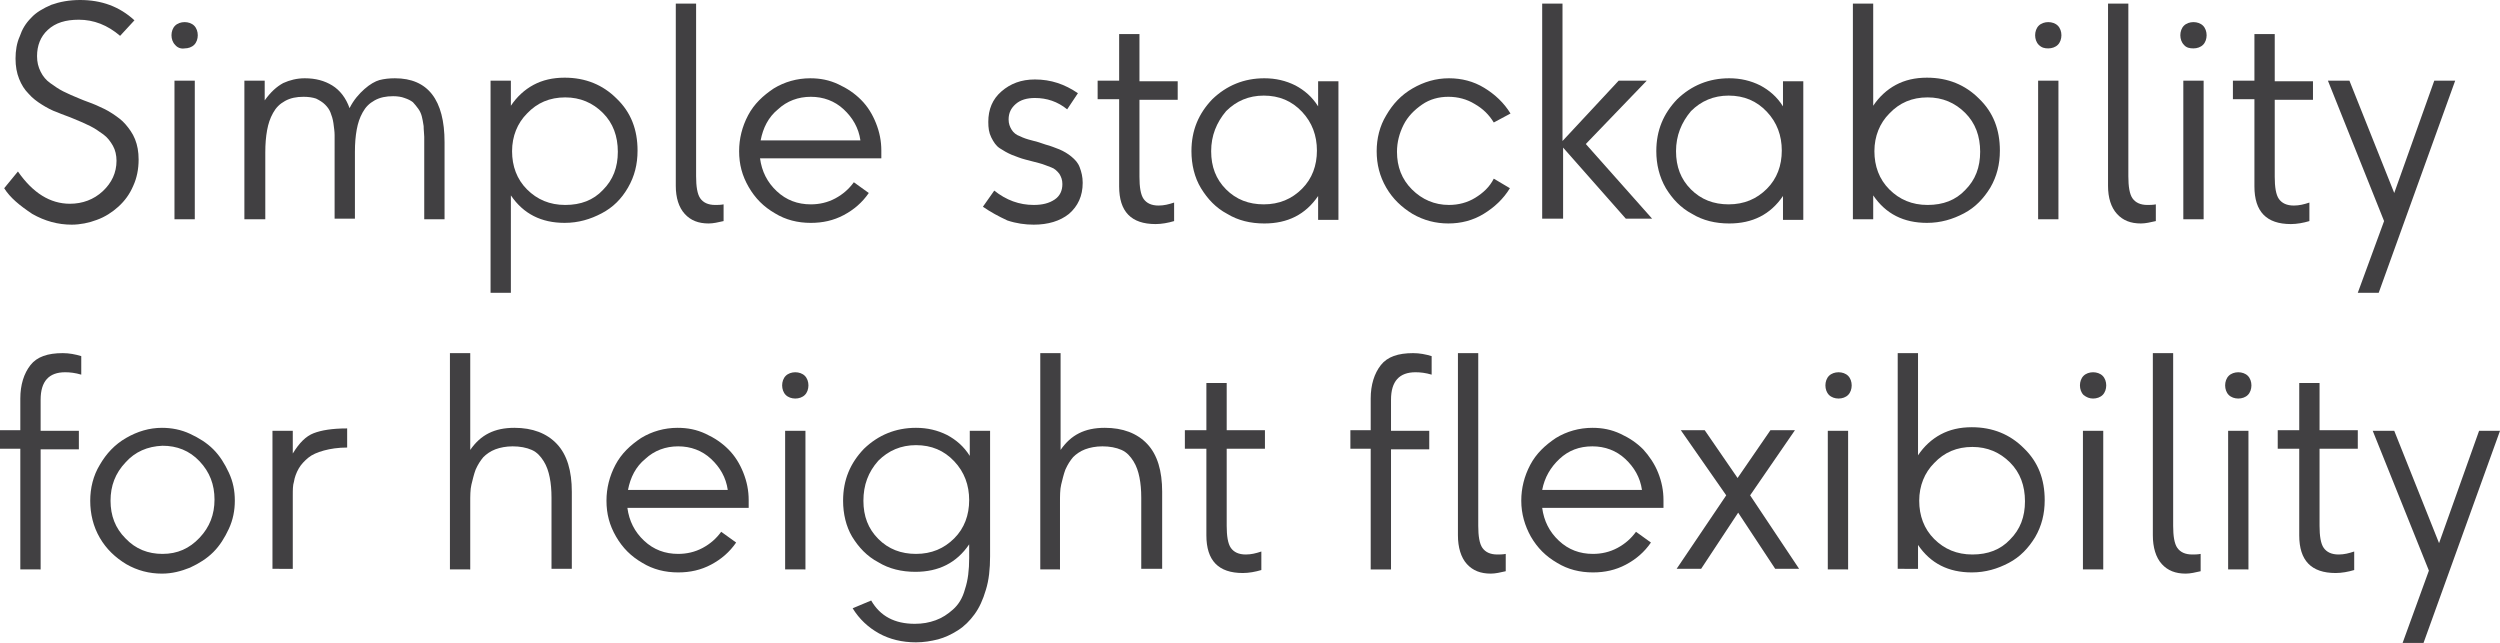 <?xml version="1.0" encoding="utf-8"?>
<!-- Generator: Adobe Illustrator 25.3.1, SVG Export Plug-In . SVG Version: 6.00 Build 0)  -->
<svg version="1.1" id="Layer_1" xmlns="http://www.w3.org/2000/svg" xmlns:xlink="http://www.w3.org/1999/xlink" x="0px" y="0px"
	 viewBox="0 0 418.4 107.6" style="enable-background:new 0 0 418.4 107.6;" xml:space="preserve">
<style type="text/css">
	.st0{fill:#414042;}
</style>
<g>
	<path class="st0" d="M0.7,31.5L3,28.7c2.5,3.6,5.4,5.4,8.7,5.4c2.1,0,4-0.7,5.5-2.1c1.5-1.4,2.3-3.1,2.3-5.1c0-0.9-0.2-1.8-0.6-2.5
		c-0.4-0.7-0.9-1.4-1.6-1.9c-0.7-0.5-1.4-1-2.2-1.4s-1.7-0.8-2.7-1.2c-0.9-0.4-1.9-0.7-2.8-1.1C8.7,18.5,7.8,18,7,17.5
		c-0.8-0.5-1.6-1.1-2.2-1.8c-0.7-0.7-1.2-1.5-1.6-2.5c-0.4-1-0.6-2.1-0.6-3.4c0-1.3,0.2-2.6,0.7-3.7C3.7,4.9,4.3,3.9,5.2,3
		c0.8-0.9,2-1.6,3.4-2.2c1.4-0.5,3-0.8,4.8-0.8c3.6,0,6.6,1.1,9.1,3.4L20.1,6c-2.1-1.8-4.4-2.7-6.9-2.7C11,3.3,9.3,3.8,8,5
		C6.8,6.1,6.2,7.6,6.2,9.4c0,1,0.2,1.8,0.6,2.6c0.4,0.8,0.9,1.4,1.6,1.9s1.4,1,2.2,1.4c0.8,0.4,1.7,0.8,2.7,1.2
		c0.9,0.4,1.9,0.7,2.8,1.1s1.8,0.8,2.7,1.4s1.6,1.1,2.2,1.8s1.2,1.5,1.6,2.5c0.4,1,0.6,2.1,0.6,3.4c0,1.6-0.3,3.1-0.9,4.4
		c-0.6,1.4-1.4,2.5-2.5,3.5c-1,0.9-2.2,1.7-3.6,2.2c-1.3,0.5-2.8,0.8-4.2,0.8c-2.3,0-4.5-0.6-6.6-1.8C3.3,34.4,1.7,33.1,0.7,31.5z"
		/>
	<path class="st0" d="M29.3,7.5c-0.4-0.4-0.6-1-0.6-1.6c0-0.6,0.2-1.2,0.6-1.6c0.4-0.4,1-0.6,1.6-0.6c0.6,0,1.2,0.2,1.6,0.6
		c0.4,0.4,0.6,1,0.6,1.6c0,0.6-0.2,1.2-0.6,1.6c-0.4,0.4-1,0.6-1.6,0.6C30.3,8.2,29.7,8,29.3,7.5z M29.2,36.7V13.5h3.4v23.2H29.2z"
		/>
	<path class="st0" d="M40.9,36.7V13.5h3.4v3.3c1-1.4,2-2.3,3.1-2.9c1.1-0.5,2.3-0.8,3.6-0.8c1.8,0,3.3,0.4,4.6,1.2
		c1.3,0.8,2.3,2.1,2.9,3.8c0.7-1.4,1.6-2.4,2.5-3.2s1.8-1.3,2.5-1.5c0.8-0.2,1.6-0.3,2.6-0.3c5.5,0,8.3,3.6,8.3,10.7v12.9h-3.4V24.8
		c0-0.8,0-1.4,0-1.9c0-0.5-0.1-1.1-0.1-1.8c-0.1-0.7-0.2-1.2-0.3-1.6c-0.1-0.4-0.3-0.9-0.6-1.3s-0.6-0.8-0.9-1.1
		c-0.4-0.3-0.8-0.5-1.4-0.7c-0.5-0.2-1.2-0.3-1.9-0.3c-1.2,0-2.2,0.2-3.1,0.7s-1.5,1.1-2,2s-0.8,1.8-1,2.9c-0.2,1.1-0.3,2.3-0.3,3.7
		v11.2h-3.4V24.8c0-0.9,0-1.6,0-2.2s-0.1-1.2-0.2-2c-0.1-0.7-0.3-1.3-0.5-1.8c-0.2-0.5-0.5-0.9-0.9-1.3s-0.9-0.7-1.5-1
		c-0.6-0.2-1.3-0.3-2.1-0.3c-1.2,0-2.2,0.2-3.1,0.7s-1.5,1.1-2,2c-0.5,0.9-0.8,1.8-1,2.9c-0.2,1.1-0.3,2.3-0.3,3.7v11.2H40.9z"/>
	<path class="st0" d="M82.1,49V13.5h3.4v4.2c1-1.5,2.3-2.7,3.8-3.5c1.5-0.8,3.2-1.2,5.2-1.2c3.5,0,6.4,1.2,8.7,3.5
		c2.4,2.3,3.5,5.2,3.5,8.7c0,2.3-0.5,4.3-1.6,6.2s-2.5,3.3-4.4,4.3c-1.9,1-3.9,1.6-6.2,1.6c-3.9,0-6.9-1.5-9-4.6V49H82.1z
		 M85.7,25.3c0,2.5,0.8,4.7,2.5,6.4s3.8,2.6,6.4,2.6c2.6,0,4.7-0.8,6.3-2.5c1.7-1.7,2.5-3.8,2.5-6.4c0-2.6-0.8-4.8-2.5-6.5
		c-1.7-1.7-3.8-2.6-6.3-2.6c-2.6,0-4.7,0.9-6.4,2.7C86.6,20.6,85.7,22.8,85.7,25.3z"/>
	<path class="st0" d="M113.1,31.1V0.6h3.4v28.9c0,1.7,0.2,3,0.7,3.7c0.5,0.7,1.3,1.1,2.5,1.1c0.4,0,0.9,0,1.4-0.1V37
		c-0.9,0.2-1.7,0.4-2.5,0.4c-1.7,0-3-0.5-4-1.6S113.1,33.1,113.1,31.1z"/>
	<path class="st0" d="M123.7,25.3c0-2.1,0.5-4.1,1.5-6c1-1.9,2.5-3.3,4.3-4.5c1.8-1.1,3.9-1.7,6.1-1.7c1.7,0,3.2,0.3,4.7,1
		c1.5,0.7,2.7,1.5,3.8,2.6s1.9,2.4,2.5,3.9c0.6,1.5,0.9,3,0.9,4.6v1.3h-20.3c0.3,2.2,1.2,4,2.8,5.5s3.5,2.2,5.7,2.2
		c1.4,0,2.8-0.3,4.1-1c1.3-0.7,2.3-1.6,3.1-2.7l2.5,1.8c-1.1,1.6-2.5,2.8-4.2,3.7s-3.5,1.3-5.5,1.3c-2.2,0-4.2-0.5-6-1.6
		c-1.9-1.1-3.3-2.5-4.4-4.4S123.7,27.5,123.7,25.3z M127.3,23.5H144c-0.3-2.1-1.3-3.8-2.8-5.2c-1.5-1.4-3.4-2.1-5.5-2.1
		s-4,0.7-5.5,2.1C128.6,19.6,127.7,21.4,127.3,23.5z"/>
	<path class="st0" d="M164.5,34.6l1.9-2.7c2,1.6,4.2,2.4,6.6,2.4c1.5,0,2.6-0.3,3.5-0.9c0.9-0.6,1.3-1.5,1.3-2.6
		c0-0.7-0.2-1.2-0.5-1.7c-0.4-0.5-0.8-0.9-1.4-1.1s-1.2-0.5-2-0.7c-0.8-0.2-1.5-0.4-2.3-0.6c-0.8-0.2-1.5-0.5-2.3-0.8
		c-0.7-0.3-1.4-0.7-2-1.1c-0.6-0.4-1-1-1.4-1.8c-0.4-0.8-0.5-1.6-0.5-2.6c0-2.1,0.7-3.8,2.2-5.1c1.5-1.3,3.3-2,5.6-2
		c2.7,0,5,0.8,7.2,2.3l-1.8,2.7c-1.6-1.3-3.4-1.9-5.4-1.9c-1.3,0-2.4,0.3-3.2,1c-0.8,0.7-1.2,1.5-1.2,2.6c0,0.7,0.2,1.2,0.5,1.7
		c0.3,0.5,0.8,0.9,1.4,1.1c0.6,0.3,1.2,0.5,2,0.7s1.5,0.4,2.3,0.7c0.8,0.2,1.5,0.5,2.3,0.8c0.7,0.3,1.4,0.7,2,1.2s1.1,1,1.4,1.8
		s0.5,1.6,0.5,2.6c0,2.2-0.8,3.9-2.3,5.2c-1.5,1.2-3.5,1.8-5.9,1.8c-1.4,0-2.9-0.2-4.4-0.7C167.1,36.2,165.8,35.5,164.5,34.6z"/>
	<path class="st0" d="M183.7,16.6v-3.1h3.6V5.7h3.4v7.9h6.4v3.1h-6.4v12.9c0,1.7,0.2,3,0.7,3.7c0.5,0.7,1.3,1.1,2.5,1.1
		c0.9,0,1.7-0.2,2.6-0.5v3.1c-1,0.3-2.1,0.5-3.1,0.5c-4.1,0-6.1-2.1-6.1-6.3V16.6H183.7z"/>
	<path class="st0" d="M199.4,25.3c0-3.5,1.2-6.3,3.5-8.7c2.4-2.3,5.3-3.5,8.7-3.5c1.9,0,3.6,0.4,5.2,1.2c1.5,0.8,2.8,1.9,3.8,3.5
		v-4.2h3.4v23.2h-3.4v-4c-2.1,3.1-5.1,4.6-9,4.6c-2.3,0-4.4-0.5-6.2-1.6c-1.9-1-3.3-2.5-4.4-4.3S199.4,27.5,199.4,25.3z M202.7,25.3
		c0,2.6,0.8,4.7,2.5,6.4c1.7,1.7,3.8,2.5,6.3,2.5c2.6,0,4.7-0.9,6.4-2.6s2.5-3.9,2.5-6.4c0-2.5-0.8-4.7-2.5-6.5
		c-1.7-1.8-3.8-2.7-6.4-2.7c-2.5,0-4.6,0.9-6.3,2.6C203.6,20.5,202.7,22.7,202.7,25.3z"/>
	<path class="st0" d="M230.4,25.3c0-2.1,0.5-4.2,1.6-6c1.1-1.9,2.5-3.4,4.4-4.5c1.9-1.1,3.9-1.7,6.1-1.7c2.1,0,4.1,0.5,5.9,1.6
		s3.3,2.5,4.4,4.3l-2.8,1.5c-0.8-1.3-1.8-2.3-3.2-3.1c-1.3-0.8-2.8-1.2-4.4-1.2c-1.6,0-3.1,0.4-4.4,1.3c-1.3,0.9-2.4,2-3.1,3.4
		c-0.7,1.4-1.1,2.9-1.1,4.5c0,2.5,0.8,4.6,2.5,6.3s3.8,2.6,6.2,2.6c1.6,0,3.1-0.4,4.4-1.2c1.3-0.8,2.4-1.8,3.1-3.2l2.7,1.6
		c-1.1,1.8-2.6,3.2-4.4,4.3c-1.8,1.1-3.8,1.6-5.9,1.6c-2.1,0-4.1-0.5-6-1.6c-1.8-1.1-3.3-2.5-4.4-4.4
		C230.9,29.5,230.4,27.5,230.4,25.3z"/>
	<path class="st0" d="M258.1,36.7V0.6h3.4v23l9.4-10.1h4.7l-10.2,10.6l11.1,12.5h-4.4l-10.5-11.9v11.9H258.1z"/>
	<path class="st0" d="M277.2,25.3c0-3.5,1.2-6.3,3.5-8.7c2.4-2.3,5.3-3.5,8.7-3.5c1.9,0,3.6,0.4,5.2,1.2c1.5,0.8,2.8,1.9,3.8,3.5
		v-4.2h3.4v23.2h-3.4v-4c-2.1,3.1-5.1,4.6-9,4.6c-2.3,0-4.4-0.5-6.2-1.6c-1.9-1-3.3-2.5-4.4-4.3C277.7,29.6,277.2,27.5,277.2,25.3z
		 M280.5,25.3c0,2.6,0.8,4.7,2.5,6.4c1.7,1.7,3.8,2.5,6.3,2.5c2.6,0,4.7-0.9,6.4-2.6s2.5-3.9,2.5-6.4c0-2.5-0.8-4.7-2.5-6.5
		c-1.7-1.8-3.8-2.7-6.4-2.7c-2.5,0-4.6,0.9-6.3,2.6C281.4,20.5,280.5,22.7,280.5,25.3z"/>
	<path class="st0" d="M310.1,36.7V0.6h3.4v17.1c1-1.5,2.3-2.7,3.8-3.5c1.5-0.8,3.2-1.2,5.2-1.2c3.5,0,6.4,1.2,8.7,3.5
		c2.4,2.3,3.5,5.2,3.5,8.7c0,2.3-0.5,4.3-1.6,6.2c-1.1,1.8-2.5,3.3-4.4,4.3c-1.9,1-3.9,1.6-6.2,1.6c-3.9,0-6.9-1.5-9-4.6v4H310.1z
		 M313.7,25.3c0,2.5,0.8,4.7,2.5,6.4s3.8,2.6,6.4,2.6c2.6,0,4.7-0.8,6.3-2.5c1.7-1.7,2.5-3.8,2.5-6.4c0-2.6-0.8-4.8-2.5-6.5
		c-1.7-1.7-3.8-2.6-6.3-2.6c-2.6,0-4.7,0.9-6.4,2.7C314.6,20.6,313.7,22.8,313.7,25.3z"/>
	<path class="st0" d="M341.2,7.5c-0.4-0.4-0.6-1-0.6-1.6c0-0.6,0.2-1.2,0.6-1.6c0.4-0.4,1-0.6,1.6-0.6s1.2,0.2,1.6,0.6
		c0.4,0.4,0.6,1,0.6,1.6c0,0.6-0.2,1.2-0.6,1.6c-0.4,0.4-1,0.6-1.6,0.6S341.7,8,341.2,7.5z M341.1,36.7V13.5h3.4v23.2H341.1z"/>
	<path class="st0" d="M352.8,31.1V0.6h3.4v28.9c0,1.7,0.2,3,0.7,3.7c0.5,0.7,1.3,1.1,2.5,1.1c0.4,0,0.9,0,1.4-0.1V37
		c-0.9,0.2-1.7,0.4-2.5,0.4c-1.7,0-3-0.5-4-1.6S352.8,33.1,352.8,31.1z"/>
	<path class="st0" d="M365.5,7.5c-0.4-0.4-0.6-1-0.6-1.6c0-0.6,0.2-1.2,0.6-1.6c0.4-0.4,1-0.6,1.6-0.6s1.2,0.2,1.6,0.6
		c0.4,0.4,0.6,1,0.6,1.6c0,0.6-0.2,1.2-0.6,1.6c-0.4,0.4-1,0.6-1.6,0.6S365.9,8,365.5,7.5z M365.4,36.7V13.5h3.4v23.2H365.4z"/>
	<path class="st0" d="M373.7,16.6v-3.1h3.6V5.7h3.4v7.9h6.4v3.1h-6.4v12.9c0,1.7,0.2,3,0.7,3.7c0.5,0.7,1.3,1.1,2.5,1.1
		c0.9,0,1.7-0.2,2.6-0.5v3.1c-1,0.3-2.1,0.5-3.1,0.5c-4.1,0-6.1-2.1-6.1-6.3V16.6H373.7z"/>
	<path class="st0" d="M389.6,13.5h3.6l7.5,18.8l6.7-18.8h3.5L398.1,49h-3.5L399,37L389.6,13.5z"/>
	<path class="st0" d="M0,75.1v-3.1h3.4v-5.3c0-2.3,0.6-4.2,1.7-5.6s2.9-2,5.4-2c1.1,0,2.1,0.2,3.1,0.5v3.1c-1-0.3-1.9-0.4-2.7-0.4
		c-2.7,0-4.1,1.5-4.1,4.6v5.2h6.4v3.1H6.8v20.1H3.4V75.1H0z"/>
	<path class="st0" d="M15.1,83.8c0-2.1,0.5-4.2,1.6-6c1.1-1.9,2.5-3.4,4.4-4.5c1.9-1.1,3.9-1.7,6-1.7c1.6,0,3.2,0.3,4.7,1
		s2.8,1.5,3.9,2.6c1.1,1.1,1.9,2.4,2.6,3.9s1,3,1,4.7c0,1.6-0.3,3.2-1,4.7c-0.7,1.5-1.5,2.8-2.6,3.9c-1.1,1.1-2.4,1.9-3.9,2.6
		c-1.5,0.6-3,1-4.7,1c-2.1,0-4.1-0.5-6-1.6c-1.8-1.1-3.3-2.5-4.4-4.4S15.1,86,15.1,83.8z M21,77.4c-1.7,1.8-2.5,3.9-2.5,6.4
		c0,2.5,0.8,4.6,2.5,6.3c1.7,1.8,3.8,2.6,6.2,2.6c2.5,0,4.5-0.9,6.2-2.7c1.7-1.8,2.5-3.9,2.5-6.4c0-2.5-0.8-4.6-2.5-6.4
		s-3.8-2.6-6.2-2.6C24.7,74.7,22.6,75.6,21,77.4z"/>
	<path class="st0" d="M45.6,95.2V72.1H49v3.8c1.1-1.8,2.2-2.9,3.5-3.4c1.3-0.5,3.1-0.8,5.6-0.8v3.2c-1.5,0-2.8,0.2-3.9,0.5
		c-1.1,0.3-2,0.7-2.6,1.2c-0.6,0.5-1.2,1.1-1.6,1.8c-0.4,0.7-0.7,1.5-0.8,2.2C49,81.2,49,82,49,82.9v12.3H45.6z"/>
	<path class="st0" d="M75.3,95.2V59.1h3.4v16.2c0.9-1.3,1.9-2.2,3.1-2.8c1.2-0.6,2.6-0.9,4.3-0.9c3,0,5.4,0.9,7.1,2.7
		c1.7,1.8,2.5,4.5,2.5,8v12.9h-3.4V83.3c0-1.3-0.1-2.4-0.3-3.4c-0.2-1-0.5-1.9-1-2.7c-0.5-0.8-1.1-1.5-2-1.9c-0.9-0.4-2-0.6-3.2-0.6
		c-1.1,0-2.1,0.2-2.9,0.5c-0.8,0.3-1.5,0.8-2,1.3c-0.5,0.6-0.9,1.2-1.3,2.1c-0.3,0.8-0.5,1.7-0.7,2.5s-0.2,1.9-0.2,3v11.2H75.3z"/>
	<path class="st0" d="M101.5,83.8c0-2.1,0.5-4.1,1.5-6s2.5-3.3,4.3-4.5c1.8-1.1,3.9-1.7,6.1-1.7c1.7,0,3.2,0.3,4.7,1
		c1.5,0.7,2.7,1.5,3.8,2.6s1.9,2.4,2.5,3.9c0.6,1.5,0.9,3,0.9,4.6V85H105c0.3,2.2,1.2,4,2.8,5.5s3.5,2.2,5.7,2.2
		c1.4,0,2.8-0.3,4.1-1c1.3-0.7,2.3-1.6,3.1-2.7l2.5,1.8c-1.1,1.6-2.5,2.8-4.2,3.7s-3.5,1.3-5.5,1.3c-2.2,0-4.2-0.5-6-1.6
		c-1.9-1.1-3.3-2.5-4.4-4.4S101.5,86,101.5,83.8z M105.1,82h16.7c-0.3-2.1-1.3-3.8-2.8-5.2c-1.5-1.4-3.4-2.1-5.5-2.1s-4,0.7-5.5,2.1
		C106.4,78.1,105.5,79.9,105.1,82z"/>
	<path class="st0" d="M131.5,66.1c-0.4-0.4-0.6-1-0.6-1.6s0.2-1.2,0.6-1.6s1-0.6,1.6-0.6c0.6,0,1.2,0.2,1.6,0.6
		c0.4,0.4,0.6,1,0.6,1.6s-0.2,1.2-0.6,1.6c-0.4,0.4-1,0.6-1.6,0.6C132.5,66.7,131.9,66.5,131.5,66.1z M131.4,95.2V72.1h3.4v23.2
		H131.4z"/>
	<path class="st0" d="M141.1,83.8c0-3.5,1.2-6.3,3.5-8.7c2.4-2.3,5.3-3.5,8.7-3.5c1.9,0,3.6,0.4,5.2,1.2c1.5,0.8,2.8,1.9,3.8,3.5
		v-4.2h3.4v21c0,2.1-0.2,4-0.7,5.6c-0.5,1.7-1.1,3-1.9,4.1c-0.8,1.1-1.7,2-2.8,2.7c-1.1,0.7-2.2,1.2-3.3,1.5
		c-1.2,0.3-2.4,0.5-3.7,0.5c-2.3,0-4.4-0.5-6.2-1.5s-3.3-2.4-4.4-4.2l3.1-1.3c1.5,2.6,3.9,3.9,7.3,3.9c1.3,0,2.4-0.2,3.5-0.6
		s2-1,2.9-1.8c0.9-0.8,1.6-1.9,2-3.4c0.5-1.5,0.7-3.2,0.7-5.2v-2.3c-2.1,3.1-5.1,4.6-9,4.6c-2.3,0-4.4-0.5-6.2-1.6
		c-1.9-1-3.3-2.5-4.4-4.3C141.6,88.1,141.1,86,141.1,83.8z M144.5,83.8c0,2.6,0.8,4.7,2.5,6.4s3.8,2.5,6.3,2.5
		c2.6,0,4.7-0.9,6.4-2.6c1.7-1.7,2.5-3.9,2.5-6.4c0-2.5-0.8-4.7-2.5-6.5s-3.8-2.7-6.4-2.7c-2.5,0-4.6,0.9-6.3,2.6
		C145.3,79,144.5,81.2,144.5,83.8z"/>
	<path class="st0" d="M174.1,95.2V59.1h3.4v16.2c0.9-1.3,1.9-2.2,3.1-2.8c1.2-0.6,2.6-0.9,4.3-0.9c3,0,5.4,0.9,7.1,2.7
		c1.7,1.8,2.5,4.5,2.5,8v12.9H191V83.3c0-1.3-0.1-2.4-0.3-3.4c-0.2-1-0.5-1.9-1-2.7c-0.5-0.8-1.1-1.5-2-1.9c-0.9-0.4-2-0.6-3.2-0.6
		c-1.1,0-2.1,0.2-2.9,0.5c-0.8,0.3-1.5,0.8-2,1.3c-0.5,0.6-0.9,1.2-1.3,2.1c-0.3,0.8-0.5,1.7-0.7,2.5s-0.2,1.9-0.2,3v11.2H174.1z"/>
	<path class="st0" d="M198.3,75.1v-3.1h3.6v-7.9h3.4v7.9h6.4v3.1h-6.4V88c0,1.7,0.2,3,0.7,3.7c0.5,0.7,1.3,1.1,2.5,1.1
		c0.9,0,1.7-0.2,2.6-0.5v3.1c-1,0.3-2.1,0.5-3.1,0.5c-4.1,0-6.1-2.1-6.1-6.3V75.1H198.3z"/>
	<path class="st0" d="M226,75.1v-3.1h3.4v-5.3c0-2.3,0.6-4.2,1.7-5.6s2.9-2,5.4-2c1.1,0,2.1,0.2,3.1,0.5v3.1c-1-0.3-1.9-0.4-2.7-0.4
		c-2.7,0-4.1,1.5-4.1,4.6v5.2h6.4v3.1h-6.4v20.1h-3.4V75.1H226z"/>
	<path class="st0" d="M244,89.6V59.1h3.4V88c0,1.7,0.2,3,0.7,3.7c0.5,0.7,1.3,1.1,2.5,1.1c0.4,0,0.9,0,1.4-0.1v2.9
		c-0.9,0.2-1.7,0.4-2.5,0.4c-1.7,0-3-0.5-4-1.6S244,91.6,244,89.6z"/>
	<path class="st0" d="M254.6,83.8c0-2.1,0.5-4.1,1.5-6c1-1.9,2.5-3.3,4.3-4.5c1.8-1.1,3.9-1.7,6.1-1.7c1.7,0,3.2,0.3,4.7,1
		c1.5,0.7,2.7,1.5,3.8,2.6c1,1.1,1.9,2.4,2.5,3.9s0.9,3,0.9,4.6V85h-20.3c0.3,2.2,1.2,4,2.8,5.5c1.6,1.5,3.5,2.2,5.7,2.2
		c1.4,0,2.8-0.3,4.1-1c1.3-0.7,2.3-1.6,3.1-2.7l2.5,1.8c-1.1,1.6-2.5,2.8-4.2,3.7s-3.5,1.3-5.5,1.3c-2.2,0-4.2-0.5-6-1.6
		c-1.9-1.1-3.3-2.5-4.4-4.4C255.2,88,254.6,86,254.6,83.8z M258.1,82h16.7c-0.3-2.1-1.3-3.8-2.8-5.2c-1.5-1.4-3.4-2.1-5.5-2.1
		c-2.2,0-4,0.7-5.5,2.1S258.5,79.9,258.1,82z"/>
	<path class="st0" d="M280.6,95.2l8.3-12.3l-7.6-10.9h4l5.5,8l5.5-8h4.1l-7.5,10.9l8.2,12.3h-4l-6.2-9.4l-6.2,9.4H280.6z"/>
	<path class="st0" d="M306.1,66.1c-0.4-0.4-0.6-1-0.6-1.6s0.2-1.2,0.6-1.6s1-0.6,1.6-0.6s1.2,0.2,1.6,0.6s0.6,1,0.6,1.6
		s-0.2,1.2-0.6,1.6c-0.4,0.4-1,0.6-1.6,0.6S306.5,66.5,306.1,66.1z M305.9,95.2V72.1h3.4v23.2H305.9z"/>
	<path class="st0" d="M317.6,95.2V59.1h3.4v17.1c1-1.5,2.3-2.7,3.8-3.5c1.5-0.8,3.2-1.2,5.2-1.2c3.5,0,6.4,1.2,8.7,3.5
		c2.4,2.3,3.5,5.2,3.5,8.7c0,2.3-0.5,4.3-1.6,6.2c-1.1,1.8-2.5,3.3-4.4,4.3c-1.9,1-3.9,1.6-6.2,1.6c-3.9,0-6.9-1.5-9-4.6v4H317.6z
		 M321.2,83.8c0,2.5,0.8,4.7,2.5,6.4c1.7,1.7,3.8,2.6,6.4,2.6c2.6,0,4.7-0.8,6.3-2.5c1.7-1.7,2.5-3.8,2.5-6.4c0-2.6-0.8-4.8-2.5-6.5
		c-1.7-1.7-3.8-2.6-6.3-2.6c-2.6,0-4.7,0.9-6.4,2.7C322.1,79.1,321.2,81.3,321.2,83.8z"/>
	<path class="st0" d="M348.7,66.1c-0.4-0.4-0.6-1-0.6-1.6s0.2-1.2,0.6-1.6s1-0.6,1.6-0.6s1.2,0.2,1.6,0.6s0.6,1,0.6,1.6
		s-0.2,1.2-0.6,1.6c-0.4,0.4-1,0.6-1.6,0.6S349.2,66.5,348.7,66.1z M348.6,95.2V72.1h3.4v23.2H348.6z"/>
	<path class="st0" d="M360.3,89.6V59.1h3.4V88c0,1.7,0.2,3,0.7,3.7c0.5,0.7,1.3,1.1,2.5,1.1c0.4,0,0.9,0,1.4-0.1v2.9
		c-0.9,0.2-1.7,0.4-2.5,0.4c-1.7,0-3-0.5-4-1.6S360.3,91.6,360.3,89.6z"/>
	<path class="st0" d="M373,66.1c-0.4-0.4-0.6-1-0.6-1.6s0.2-1.2,0.6-1.6s1-0.6,1.6-0.6s1.2,0.2,1.6,0.6s0.6,1,0.6,1.6
		s-0.2,1.2-0.6,1.6c-0.4,0.4-1,0.6-1.6,0.6S373.4,66.5,373,66.1z M372.9,95.2V72.1h3.4v23.2H372.9z"/>
	<path class="st0" d="M381.2,75.1v-3.1h3.6v-7.9h3.4v7.9h6.4v3.1h-6.4V88c0,1.7,0.2,3,0.7,3.7c0.5,0.7,1.3,1.1,2.5,1.1
		c0.9,0,1.7-0.2,2.6-0.5v3.1c-1,0.3-2.1,0.5-3.1,0.5c-4.1,0-6.1-2.1-6.1-6.3V75.1H381.2z"/>
	<path class="st0" d="M397.1,72.1h3.6l7.5,18.8l6.7-18.8h3.5l-12.8,35.5h-3.5l4.4-12.1L397.1,72.1z"/>
</g>
</svg>
